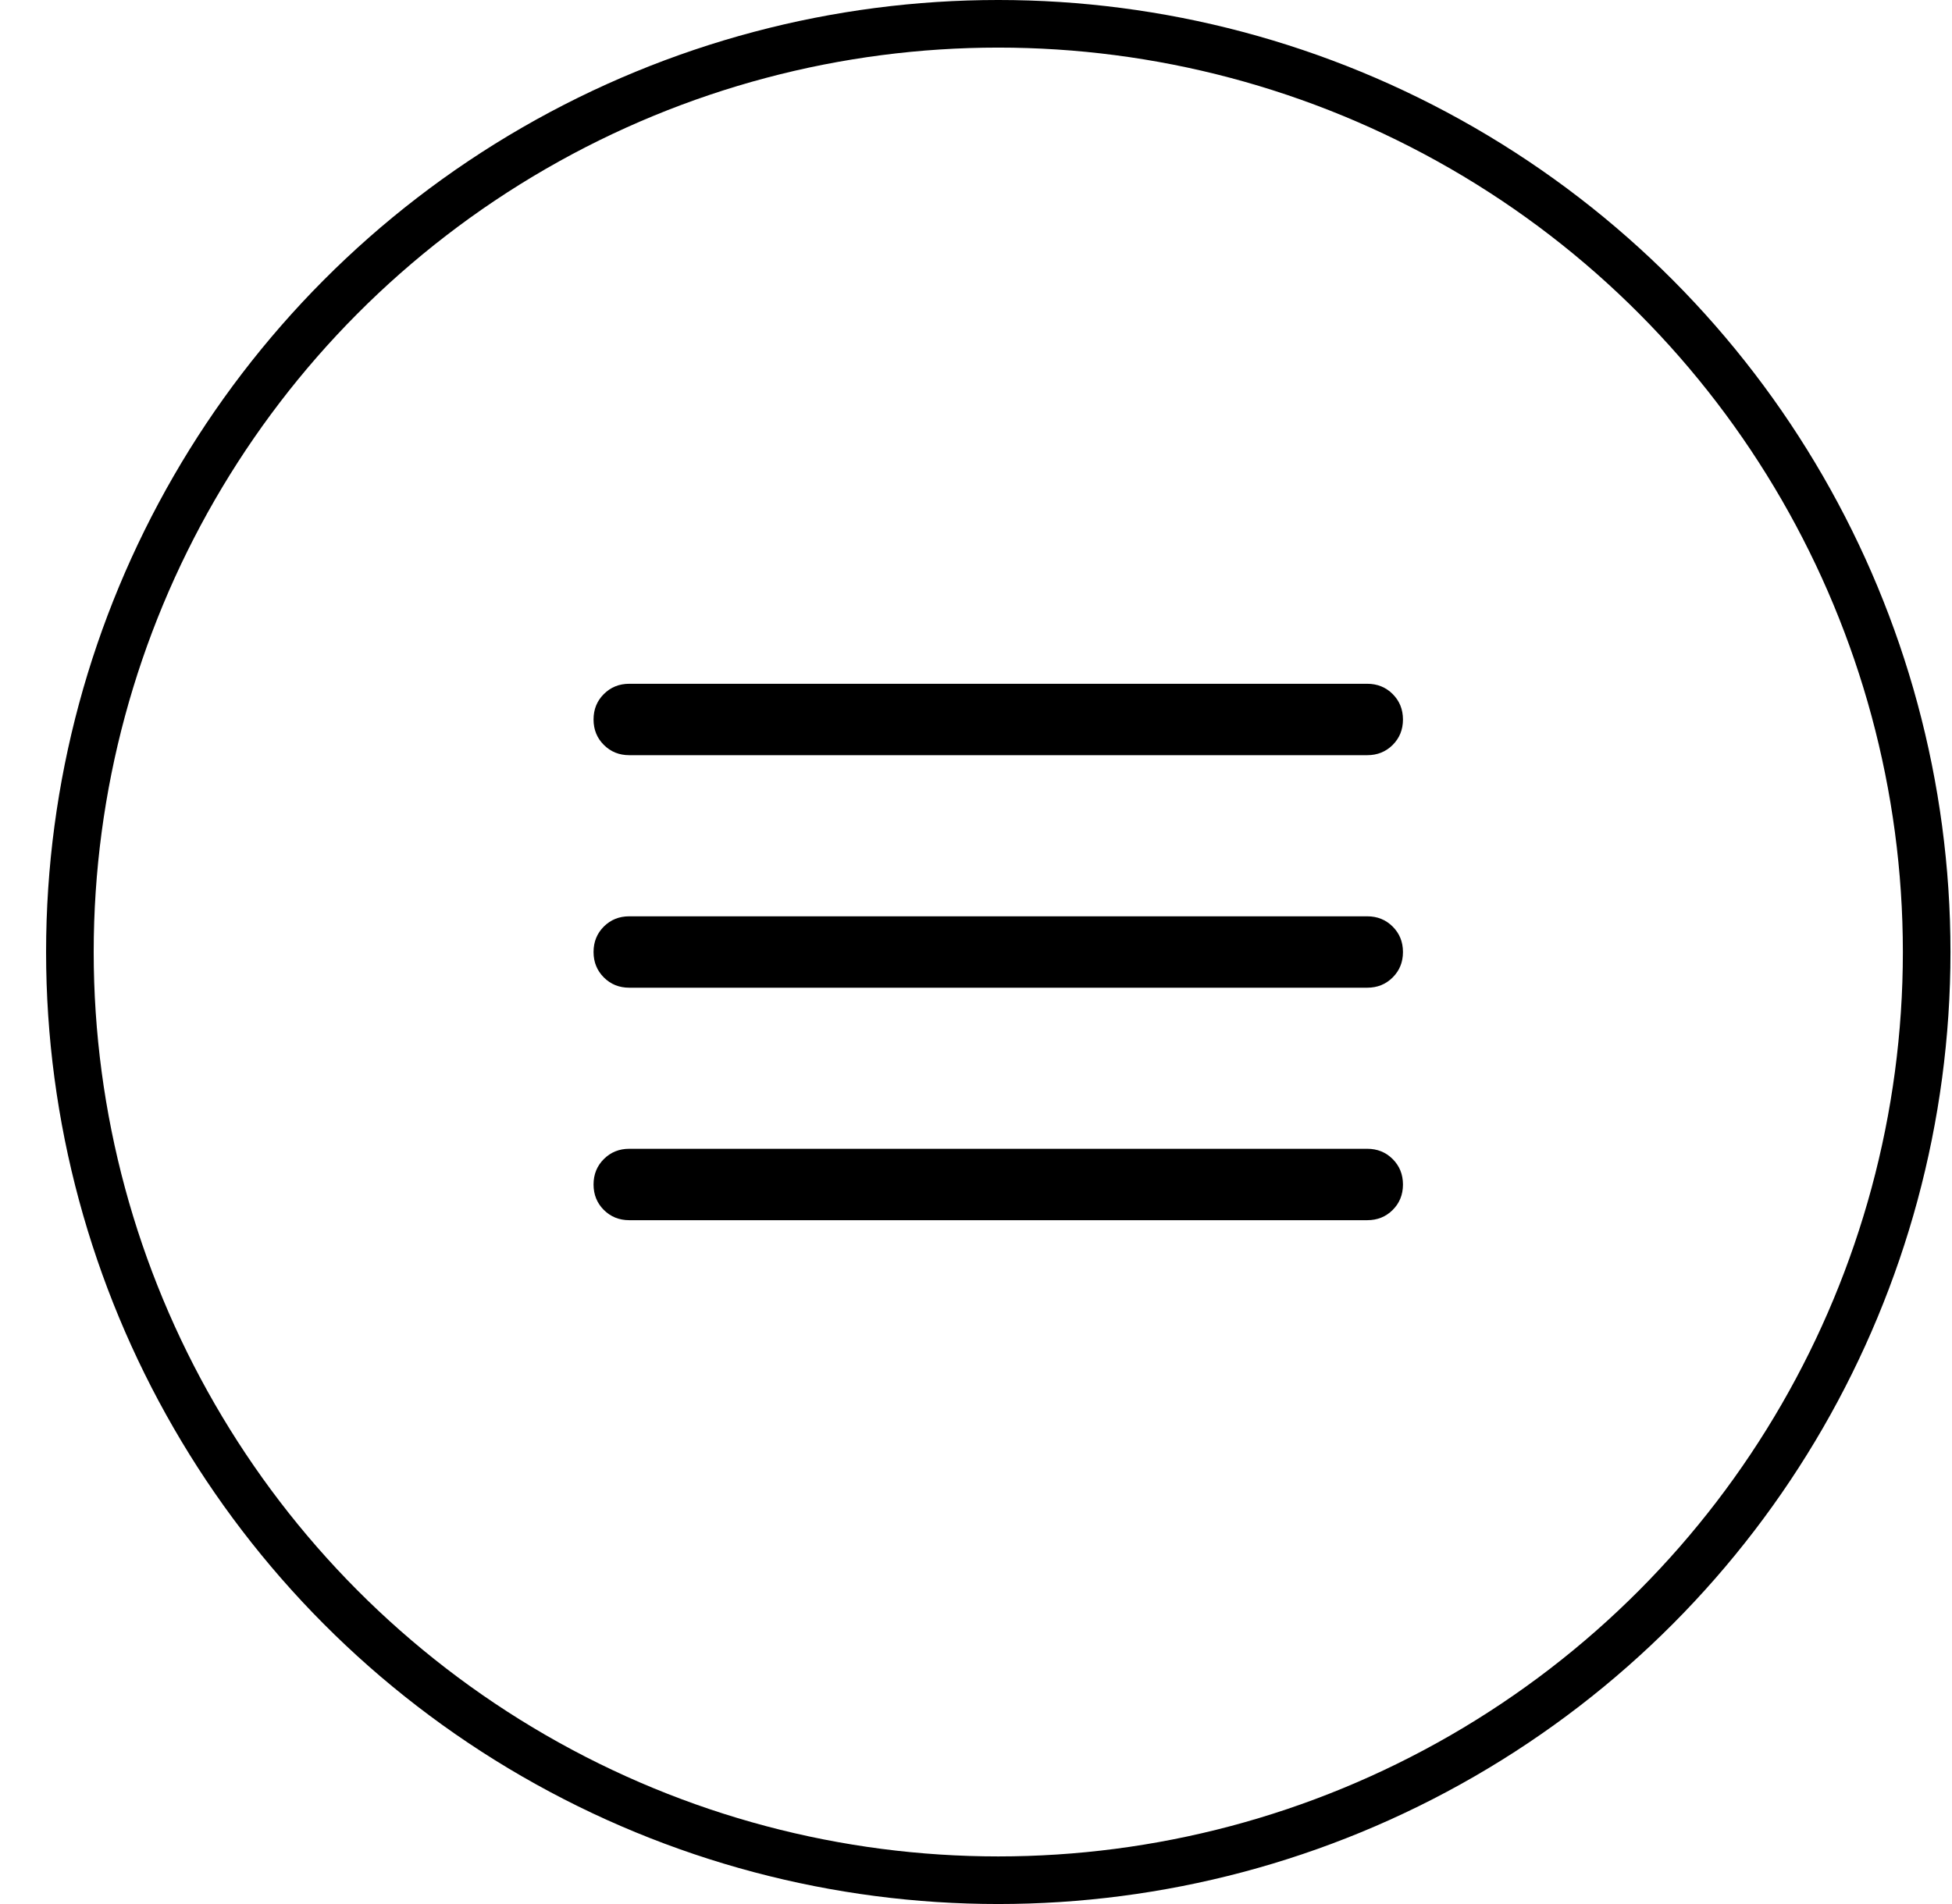 <?xml version="1.0" encoding="UTF-8"?> <svg xmlns="http://www.w3.org/2000/svg" width="41" height="40" viewBox="0 0 41 40" fill="none"><circle cx="20.968" cy="20" r="19.5" stroke="black"></circle><path d="M13.217 25.634C13.005 25.634 12.827 25.562 12.683 25.419C12.539 25.275 12.467 25.097 12.467 24.884C12.467 24.672 12.539 24.493 12.683 24.35C12.827 24.206 13.005 24.134 13.217 24.134H28.718C28.93 24.134 29.108 24.206 29.252 24.35C29.396 24.494 29.468 24.672 29.468 24.885C29.468 25.097 29.396 25.276 29.252 25.419C29.108 25.563 28.93 25.634 28.718 25.634H13.217ZM13.217 20.75C13.005 20.75 12.827 20.678 12.683 20.534C12.539 20.39 12.467 20.212 12.467 20C12.467 19.787 12.539 19.609 12.683 19.465C12.827 19.322 13.005 19.25 13.217 19.25H28.718C28.93 19.25 29.108 19.322 29.252 19.466C29.396 19.609 29.468 19.788 29.468 20C29.468 20.213 29.396 20.391 29.252 20.534C29.108 20.678 28.93 20.75 28.718 20.75H13.217ZM13.217 15.865C13.005 15.865 12.827 15.793 12.683 15.649C12.539 15.506 12.467 15.328 12.467 15.115C12.467 14.902 12.539 14.724 12.683 14.581C12.827 14.437 13.005 14.365 13.217 14.365H28.718C28.93 14.365 29.108 14.437 29.252 14.581C29.396 14.725 29.468 14.903 29.468 15.116C29.468 15.328 29.396 15.506 29.252 15.65C29.108 15.793 28.93 15.865 28.718 15.865H13.217Z" fill="black"></path></svg> 